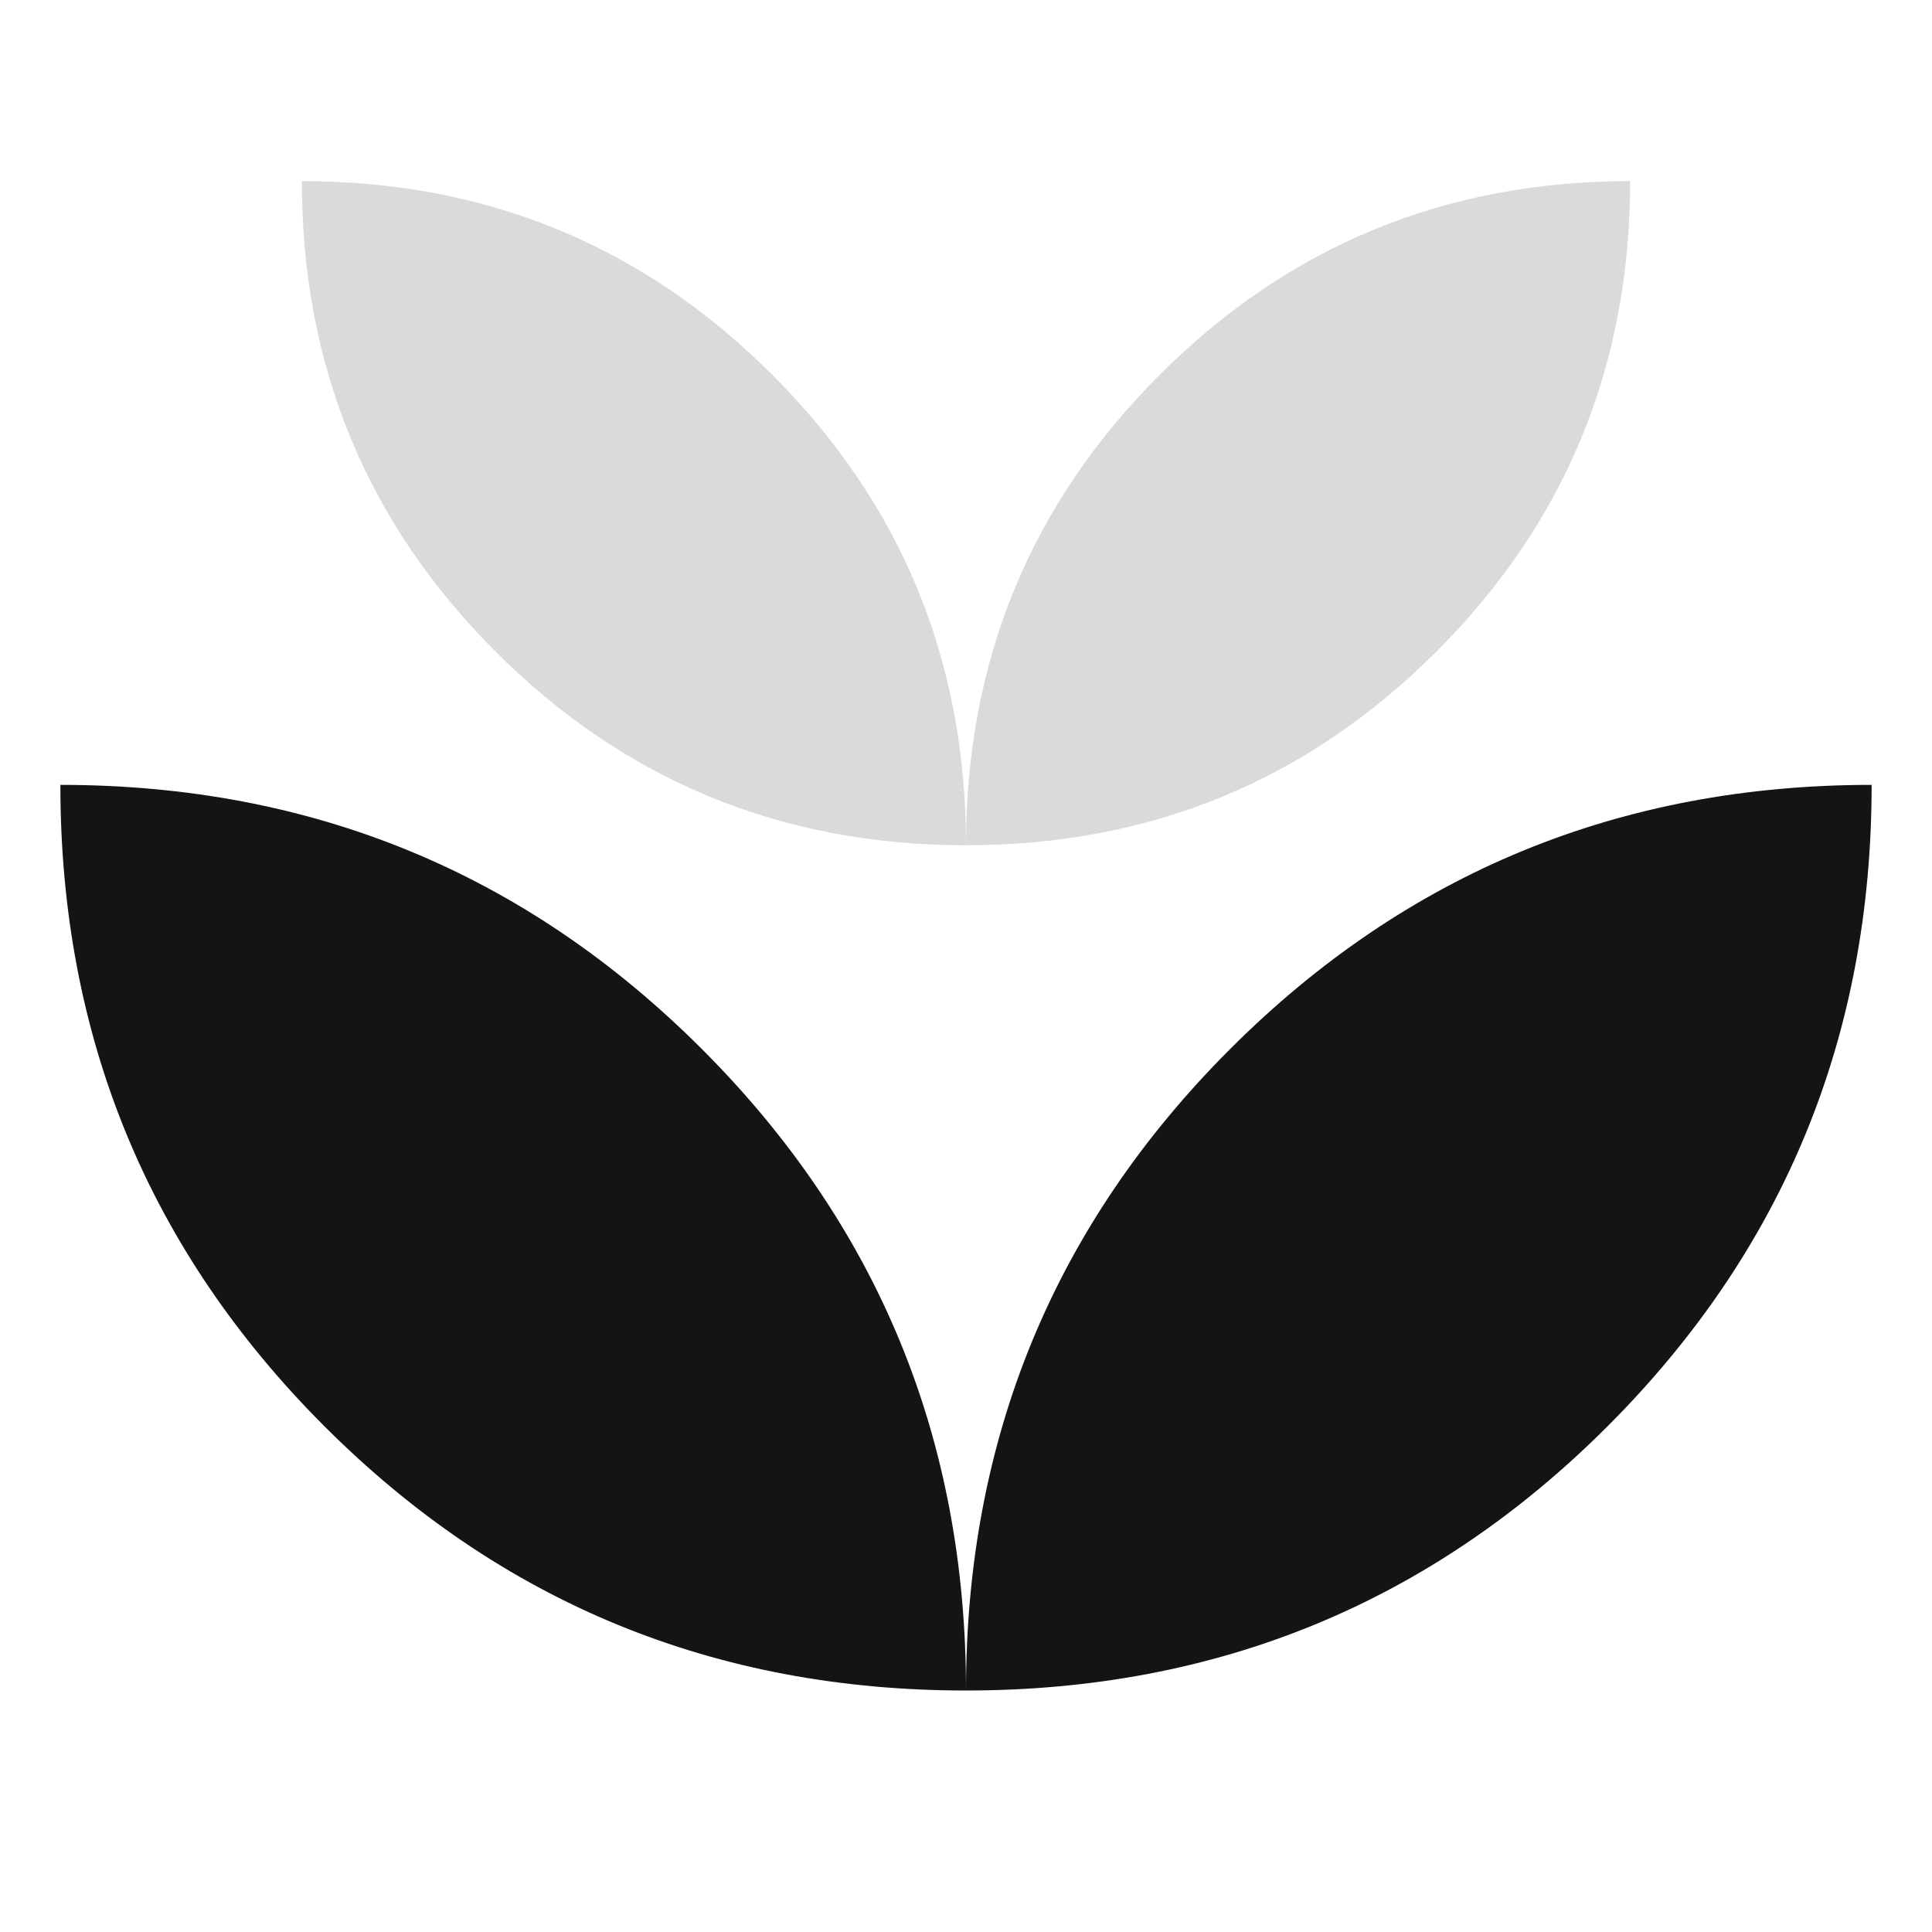 <svg xmlns="http://www.w3.org/2000/svg" width="32" viewBox="0 0 32 32" height="32" fill="none"><path fill="#141414" d="m16 28c0-4.167-1.458-7.708-4.375-10.625-2.917-2.917-6.458-4.375-10.625-4.375 0 4.167 1.458 7.708 4.375 10.625s6.458 4.375 10.625 4.375zm0 0c4.167 0 7.708-1.458 10.625-4.375s4.375-6.458 4.375-10.625c-4.167 0-7.708 1.458-10.625 4.375s-4.375 6.458-4.375 10.625z"></path><path fill="#dadada" d="m16 14c0-3.056-1.069-5.653-3.208-7.792s-4.736-3.208-7.792-3.208c0 3.056 1.069 5.653 3.208 7.792 2.139 2.139 4.736 3.208 7.792 3.208zm0 0c3.056 0 5.653-1.069 7.792-3.208 2.139-2.139 3.208-4.736 3.208-7.792-3.056 0-5.653 1.069-7.792 3.208s-3.208 4.736-3.208 7.792z"></path></svg>